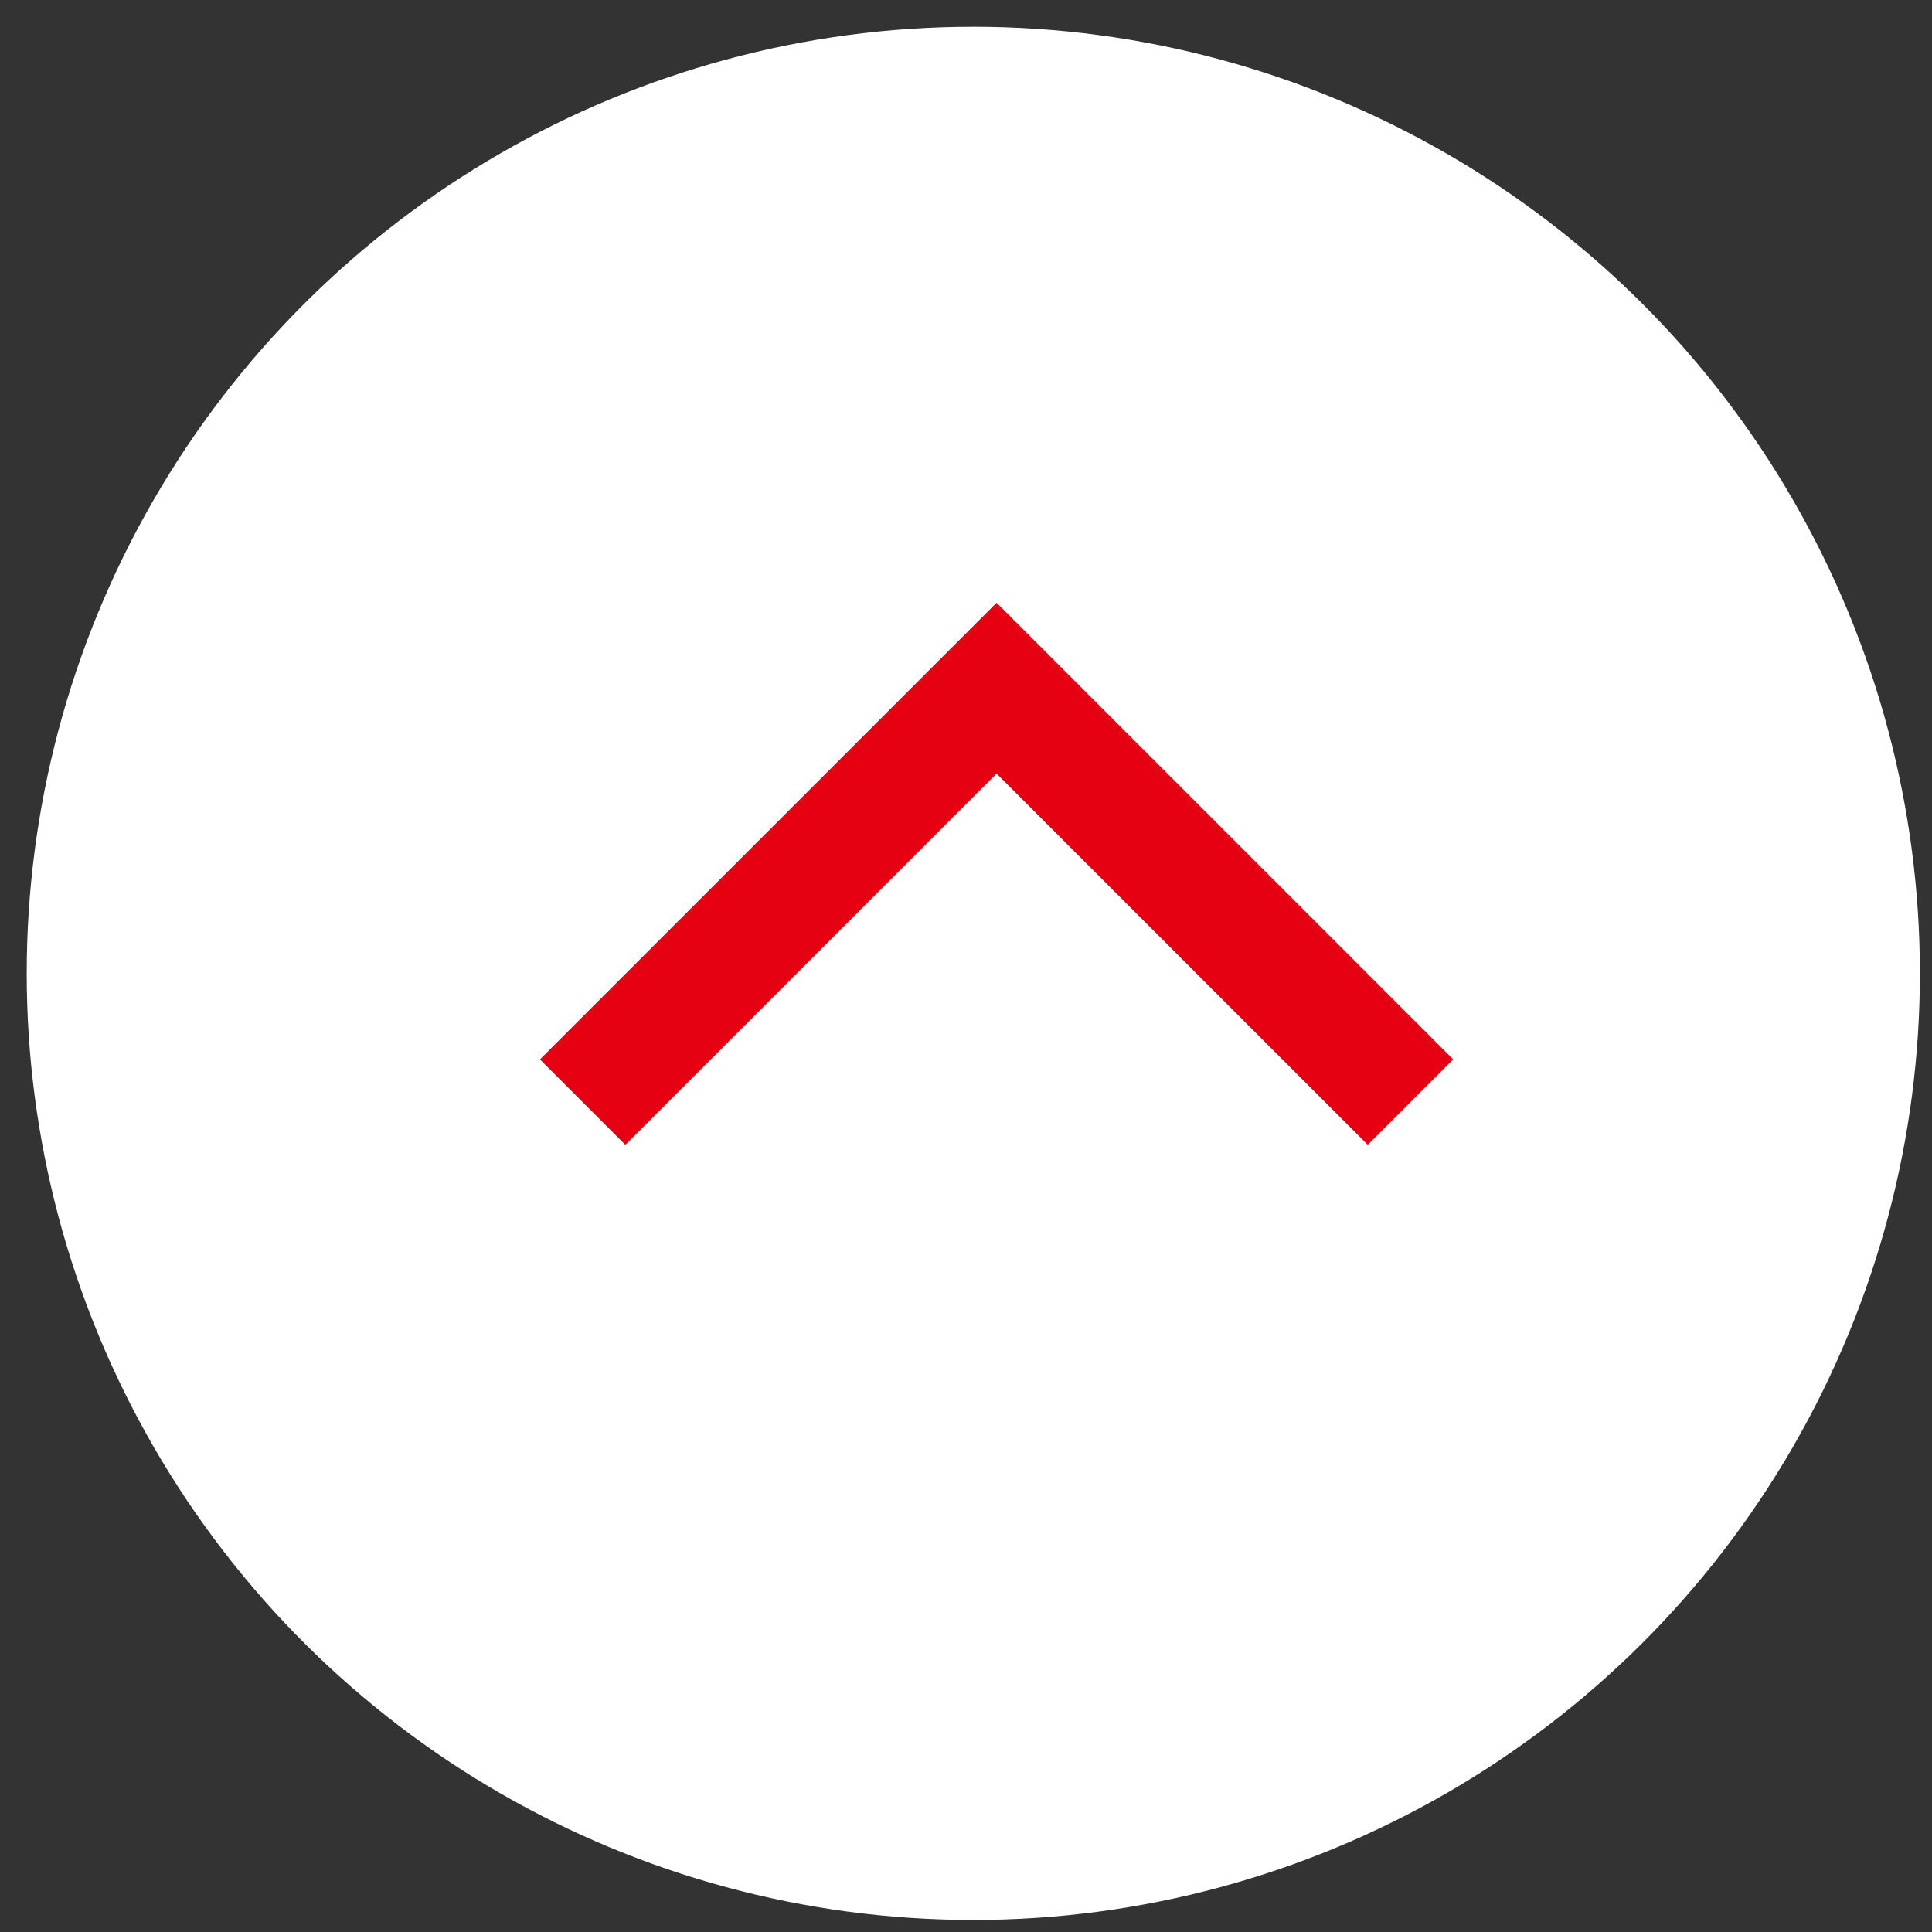 <svg width="64" height="64" viewBox="0 0 64 64" fill="none" xmlns="http://www.w3.org/2000/svg">
<rect x="0" y="0" width="64" height="64" fill="#333333" stroke="none"/>
<circle cx="31.357" cy="31.357" r="31.357" transform="matrix(0 1 1 0 0.885 0.887)" fill="white"/>
<path d="M19.301 36.509L33.012 22.797L46.723 36.509" stroke="#E50012" stroke-width="4"/>
</svg>
